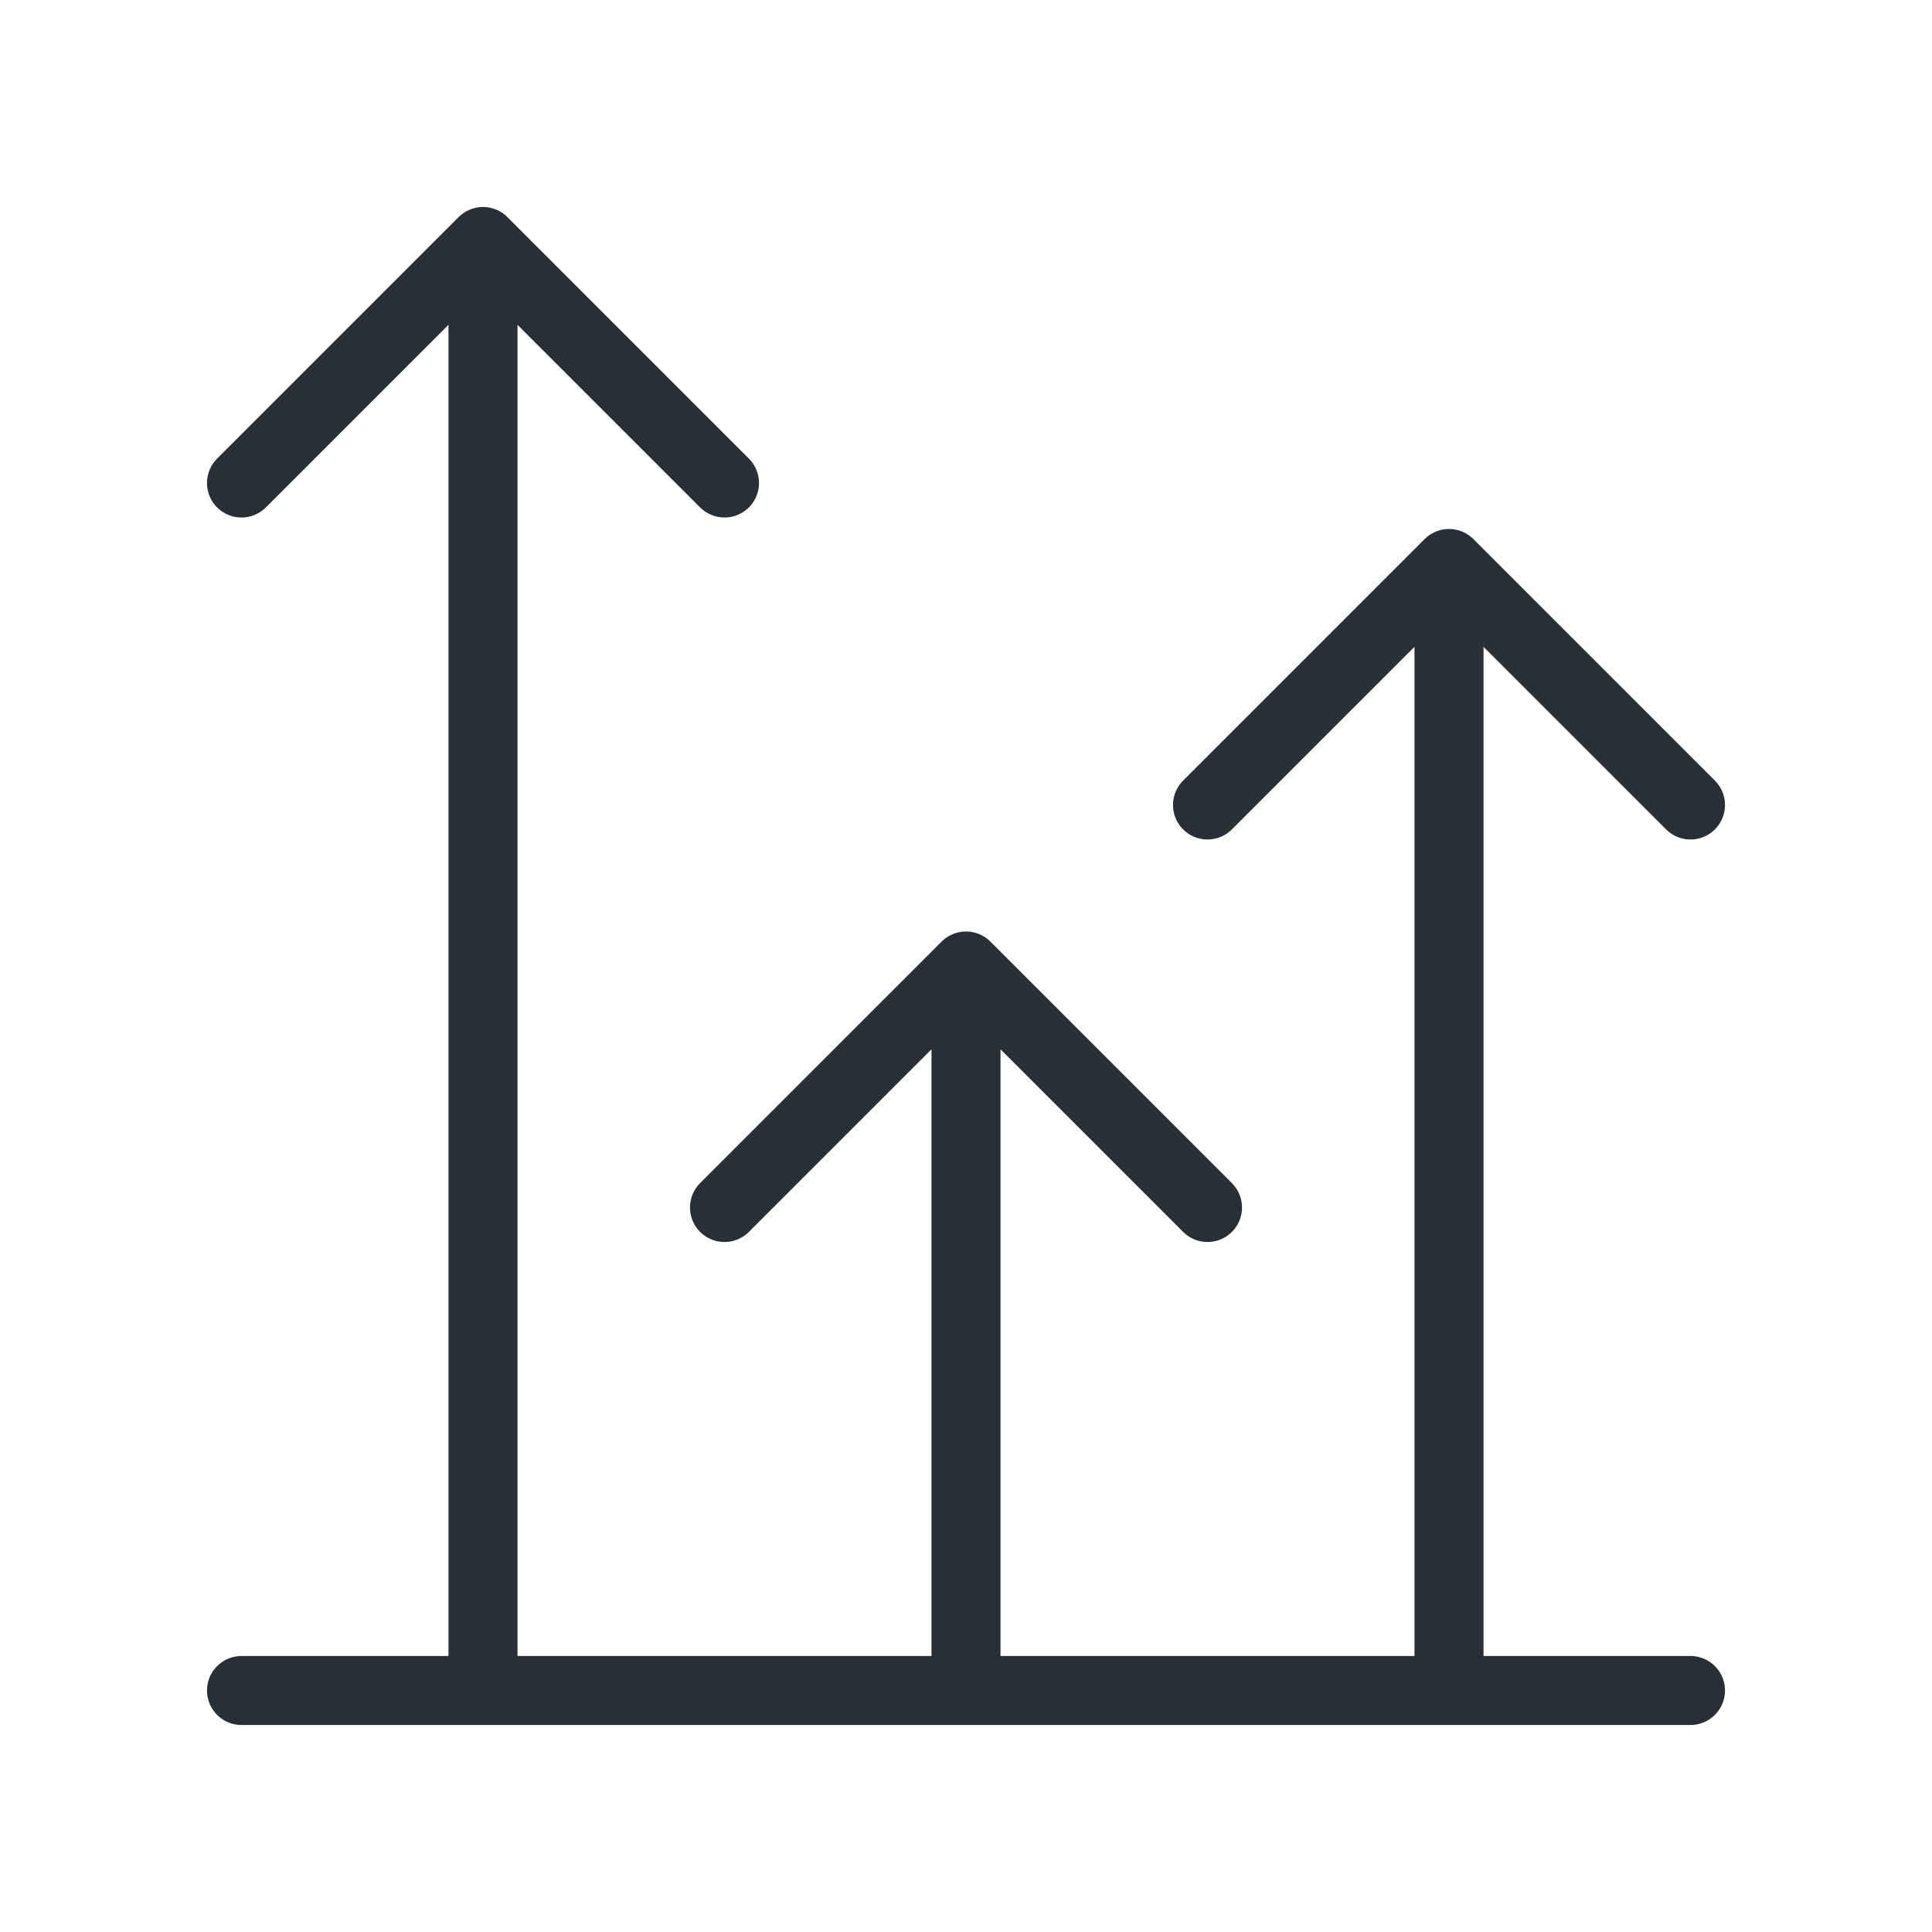 <svg width="56" height="56" viewBox="0 0 56 56" fill="none" xmlns="http://www.w3.org/2000/svg">
<path d="M42 49V16.333M42 16.333L35 23.333M42 16.333L49 23.333M21 35L28 28M28 28L35 35M28 28V49M7 49H49M7 14L14 7M14 7L21 14M14 7V49" stroke="#292F36" stroke-width="2" stroke-linecap="round" stroke-linejoin="round"/>
</svg>
